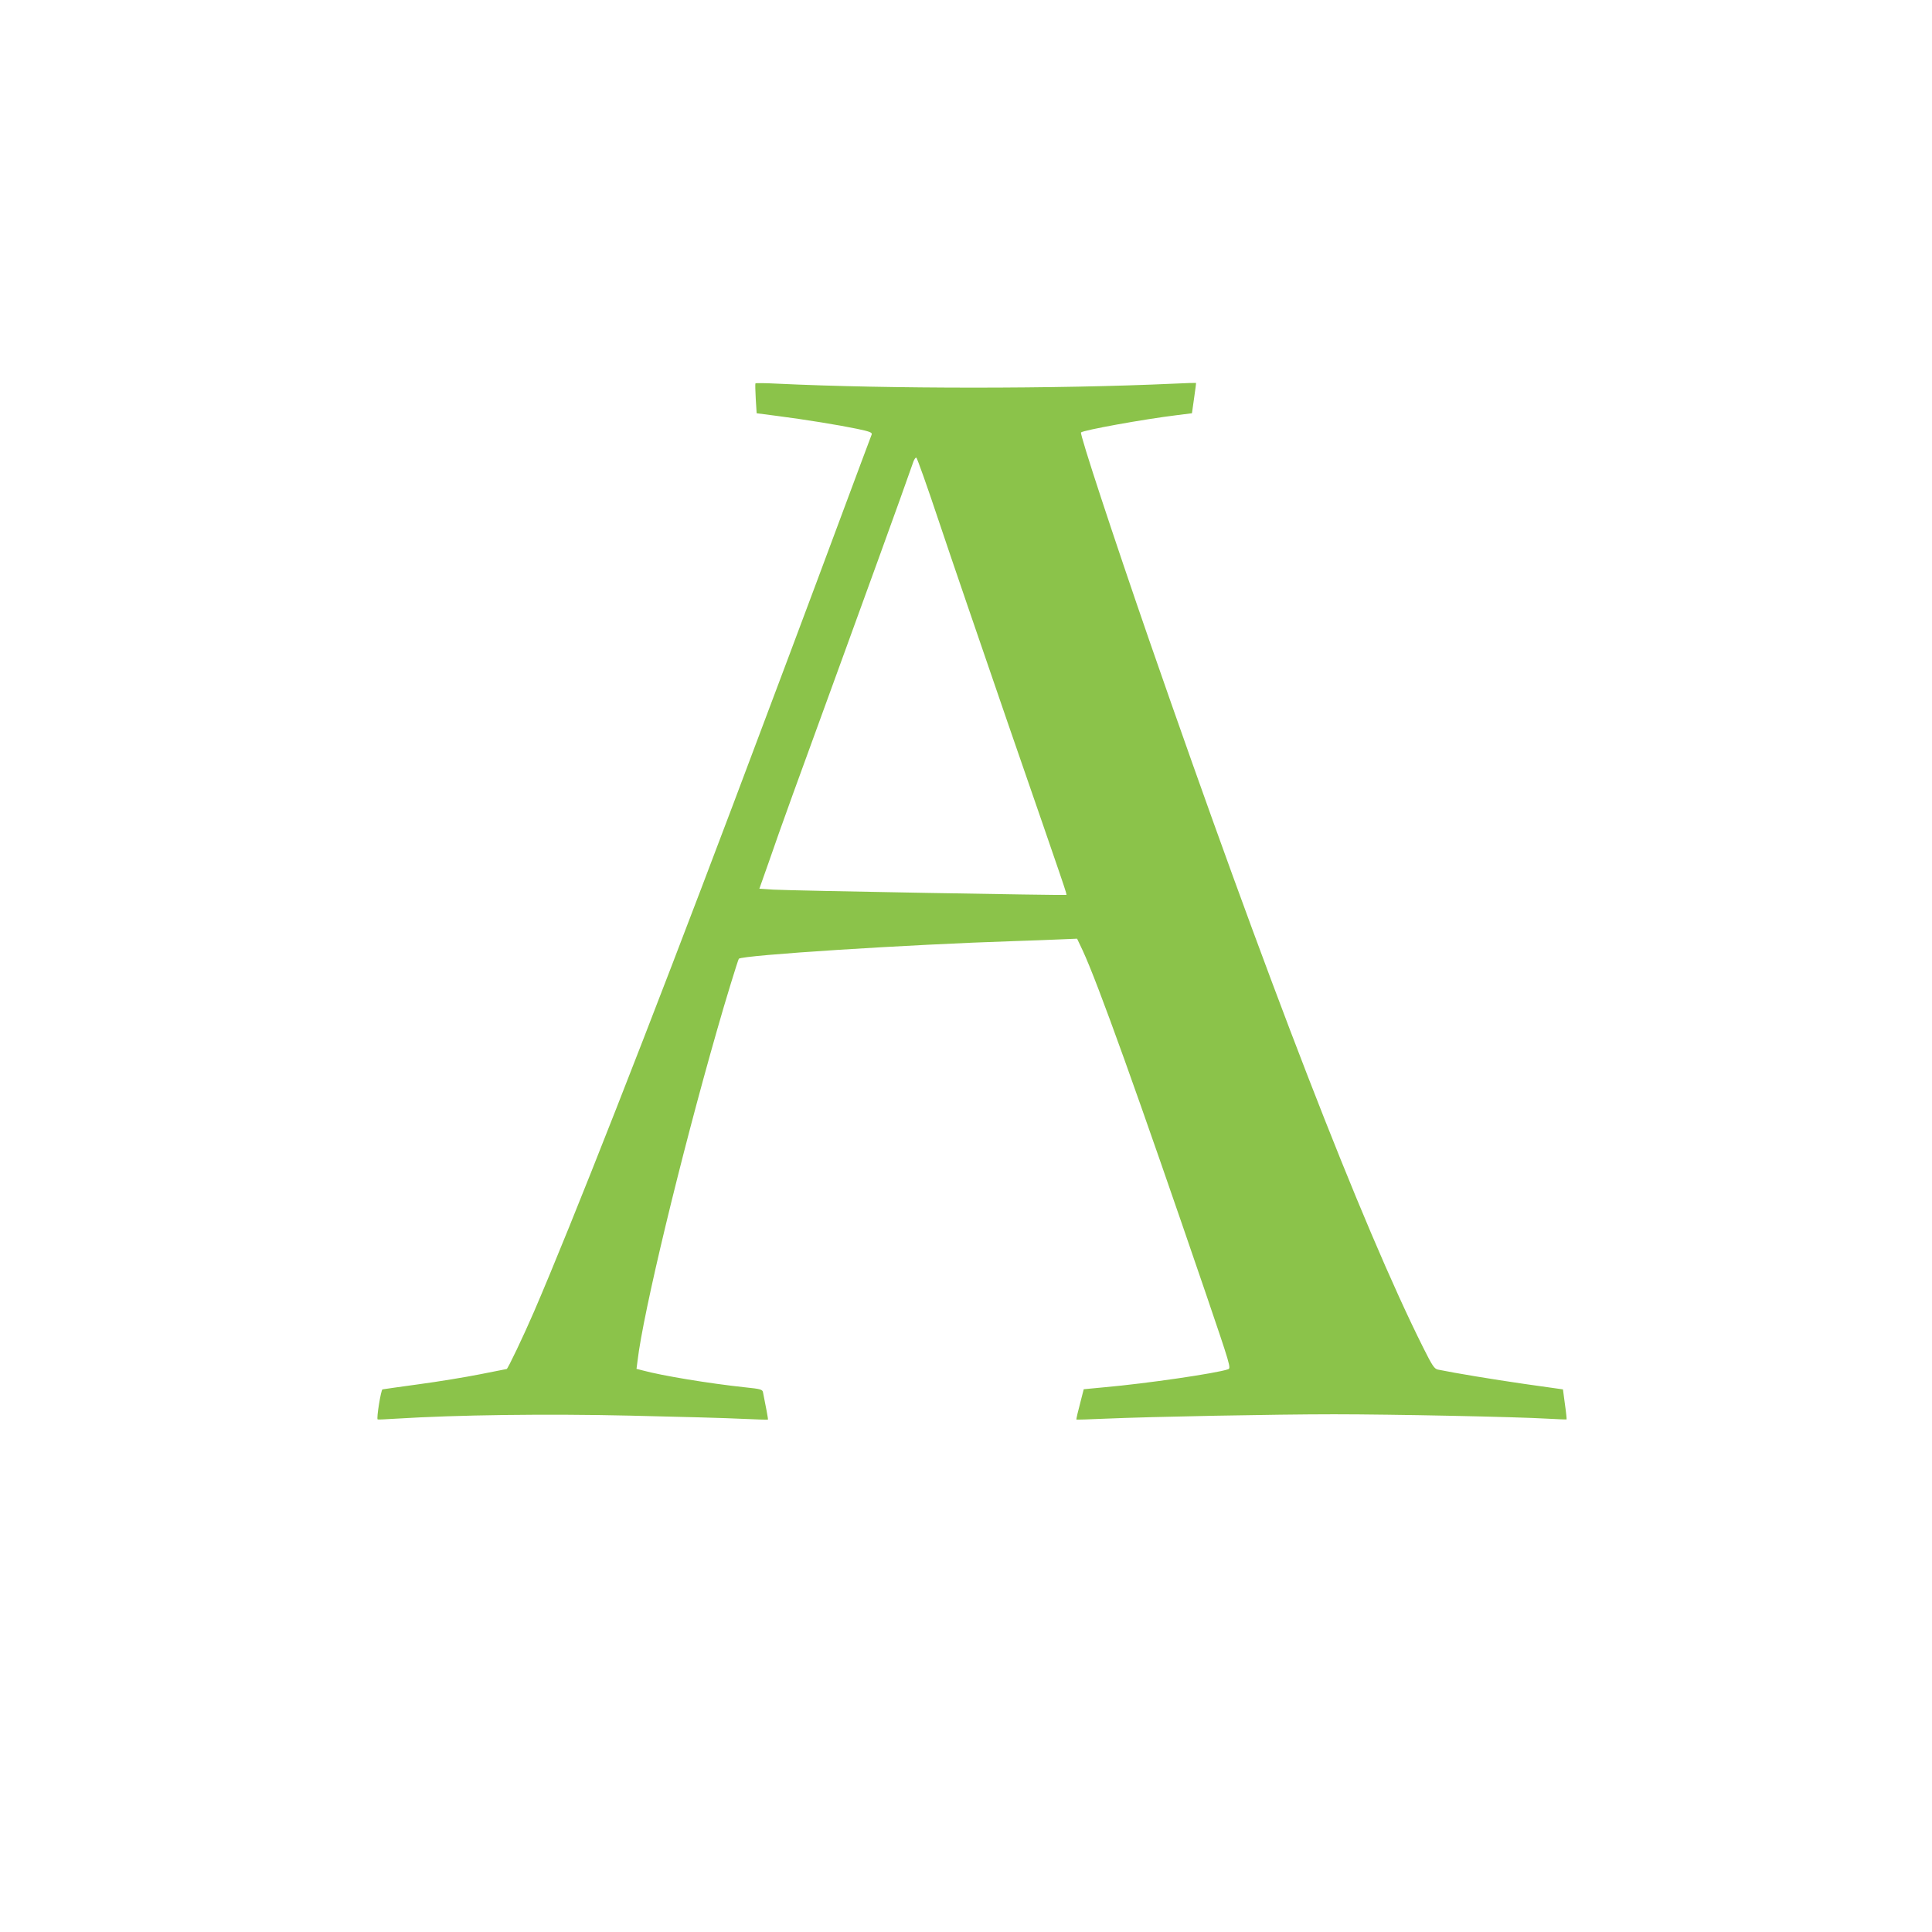<?xml version="1.0" standalone="no"?>
<!DOCTYPE svg PUBLIC "-//W3C//DTD SVG 20010904//EN"
 "http://www.w3.org/TR/2001/REC-SVG-20010904/DTD/svg10.dtd">
<svg version="1.0" xmlns="http://www.w3.org/2000/svg"
 width="1280pt" height="1280pt" viewBox="0 0 1280 1280"
 preserveAspectRatio="xMidYMid meet">
<g transform="translate(0,1280) scale(0.1,-0.1)"
fill="#8bc34a" stroke="none">
<path d="M5005 10260 c-2 -3 -1 -49 2 -102 l6 -96 131 -17 c187 -24 414 -61
534 -86 86 -18 102 -25 97 -38 -4 -9 -101 -270 -217 -581 -176 -474 -476
-1273 -703 -1875 -562 -1489 -1065 -2770 -1317 -3355 -70 -162 -174 -380 -181
-380 -1 0 -81 -16 -177 -35 -96 -19 -278 -49 -405 -66 -126 -17 -235 -33 -241
-34 -10 -3 -41 -193 -32 -199 2 -2 57 1 123 5 401 25 995 33 1552 20 312 -7
645 -16 738 -21 94 -4 171 -7 173 -5 2 1 -15 94 -33 181 -4 19 -16 22 -122 33
-233 25 -545 76 -677 112 l-39 10 7 54 c37 317 284 1344 528 2195 52 184 138
463 143 468 23 24 1134 95 1825 117 96 3 229 8 296 11 l120 5 37 -78 c99 -213
364 -951 816 -2273 163 -479 168 -495 147 -502 -80 -27 -538 -94 -819 -119
l-137 -13 -9 -35 c-31 -119 -42 -164 -39 -166 2 -1 89 1 193 6 298 13 1123 29
1514 29 386 0 1210 -17 1411 -29 69 -4 127 -6 129 -5 1 2 -3 47 -11 101 l-13
98 -255 36 c-214 31 -455 71 -573 95 -24 5 -37 24 -98 146 -402 802 -1038
2445 -1814 4683 -237 685 -463 1371 -453 1380 16 15 410 87 639 115 l96 12 14
99 c8 55 14 101 13 102 -1 1 -69 -1 -151 -5 -767 -35 -1887 -35 -2621 0 -79 4
-145 5 -147 2z m1214 -910 c76 -228 283 -831 458 -1340 393 -1136 392 -1134
388 -1139 -5 -4 -1826 28 -1942 35 l-92 6 64 181 c81 235 171 483 510 1412
152 418 313 861 357 985 44 124 85 238 90 253 6 15 14 27 19 25 5 -2 72 -190
148 -418z"/>
</g>
</svg>
